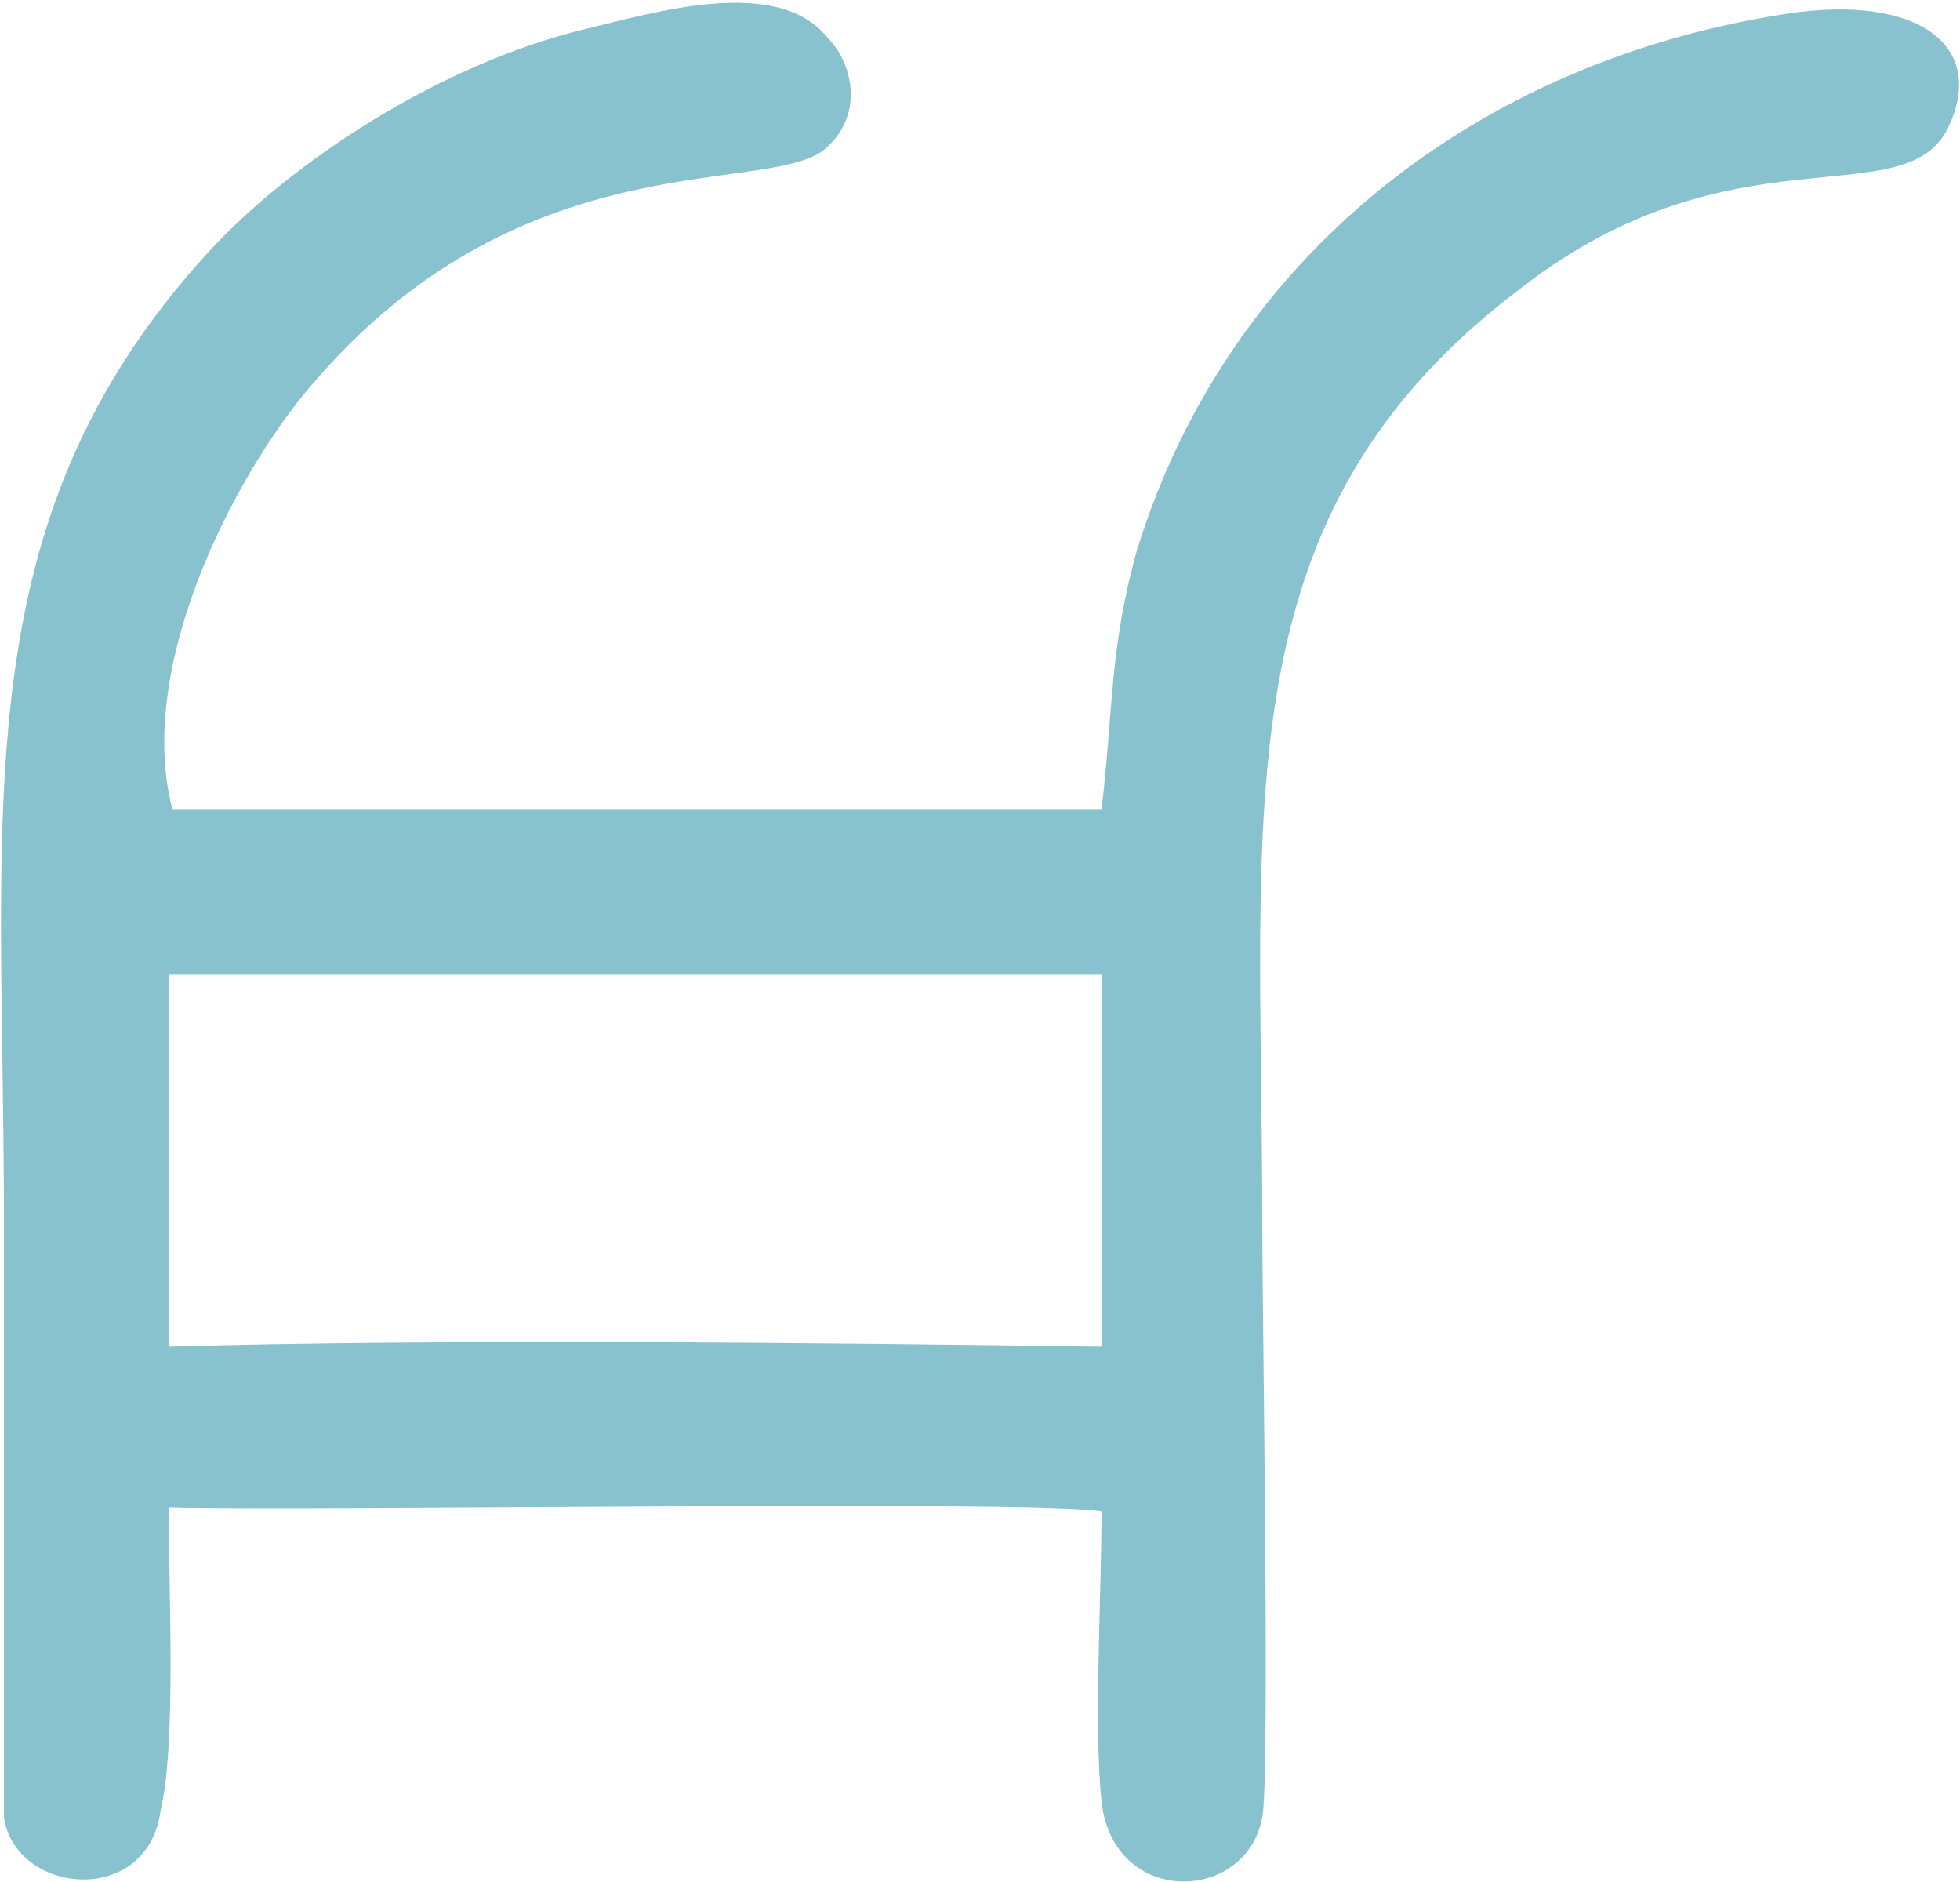 <svg xmlns="http://www.w3.org/2000/svg" xml:space="preserve" width="499" height="479" viewBox="0 0 500 479" shape-rendering="geometricPrecision" text-rendering="geometricPrecision" image-rendering="optimizeQuality" fill-rule="evenodd" clip-rule="evenodd"><path fill="#88c2ce" d="M43 384c34 1 222-2 238 1 0 21-2 55 0 74 3 27 37 26 41 4 2-9 0-130 0-152 0-106-11-180 66-238 54-42 98-18 109-41 10-21-8-34-41-29-79 12-143 62-166 137-7 25-6 41-9 66H44c-10-38 18-89 37-110 54-62 117-46 130-59 9-8 7-21 0-28-13-16-45-6-62-2-37 9-75 34-96 57-63 69-52 141-52 247v152c3 20 37 23 40-2 4-16 2-58 2-77zm0-127v86c67-2 167-1 238 0v-95H43v9z"/></svg>
